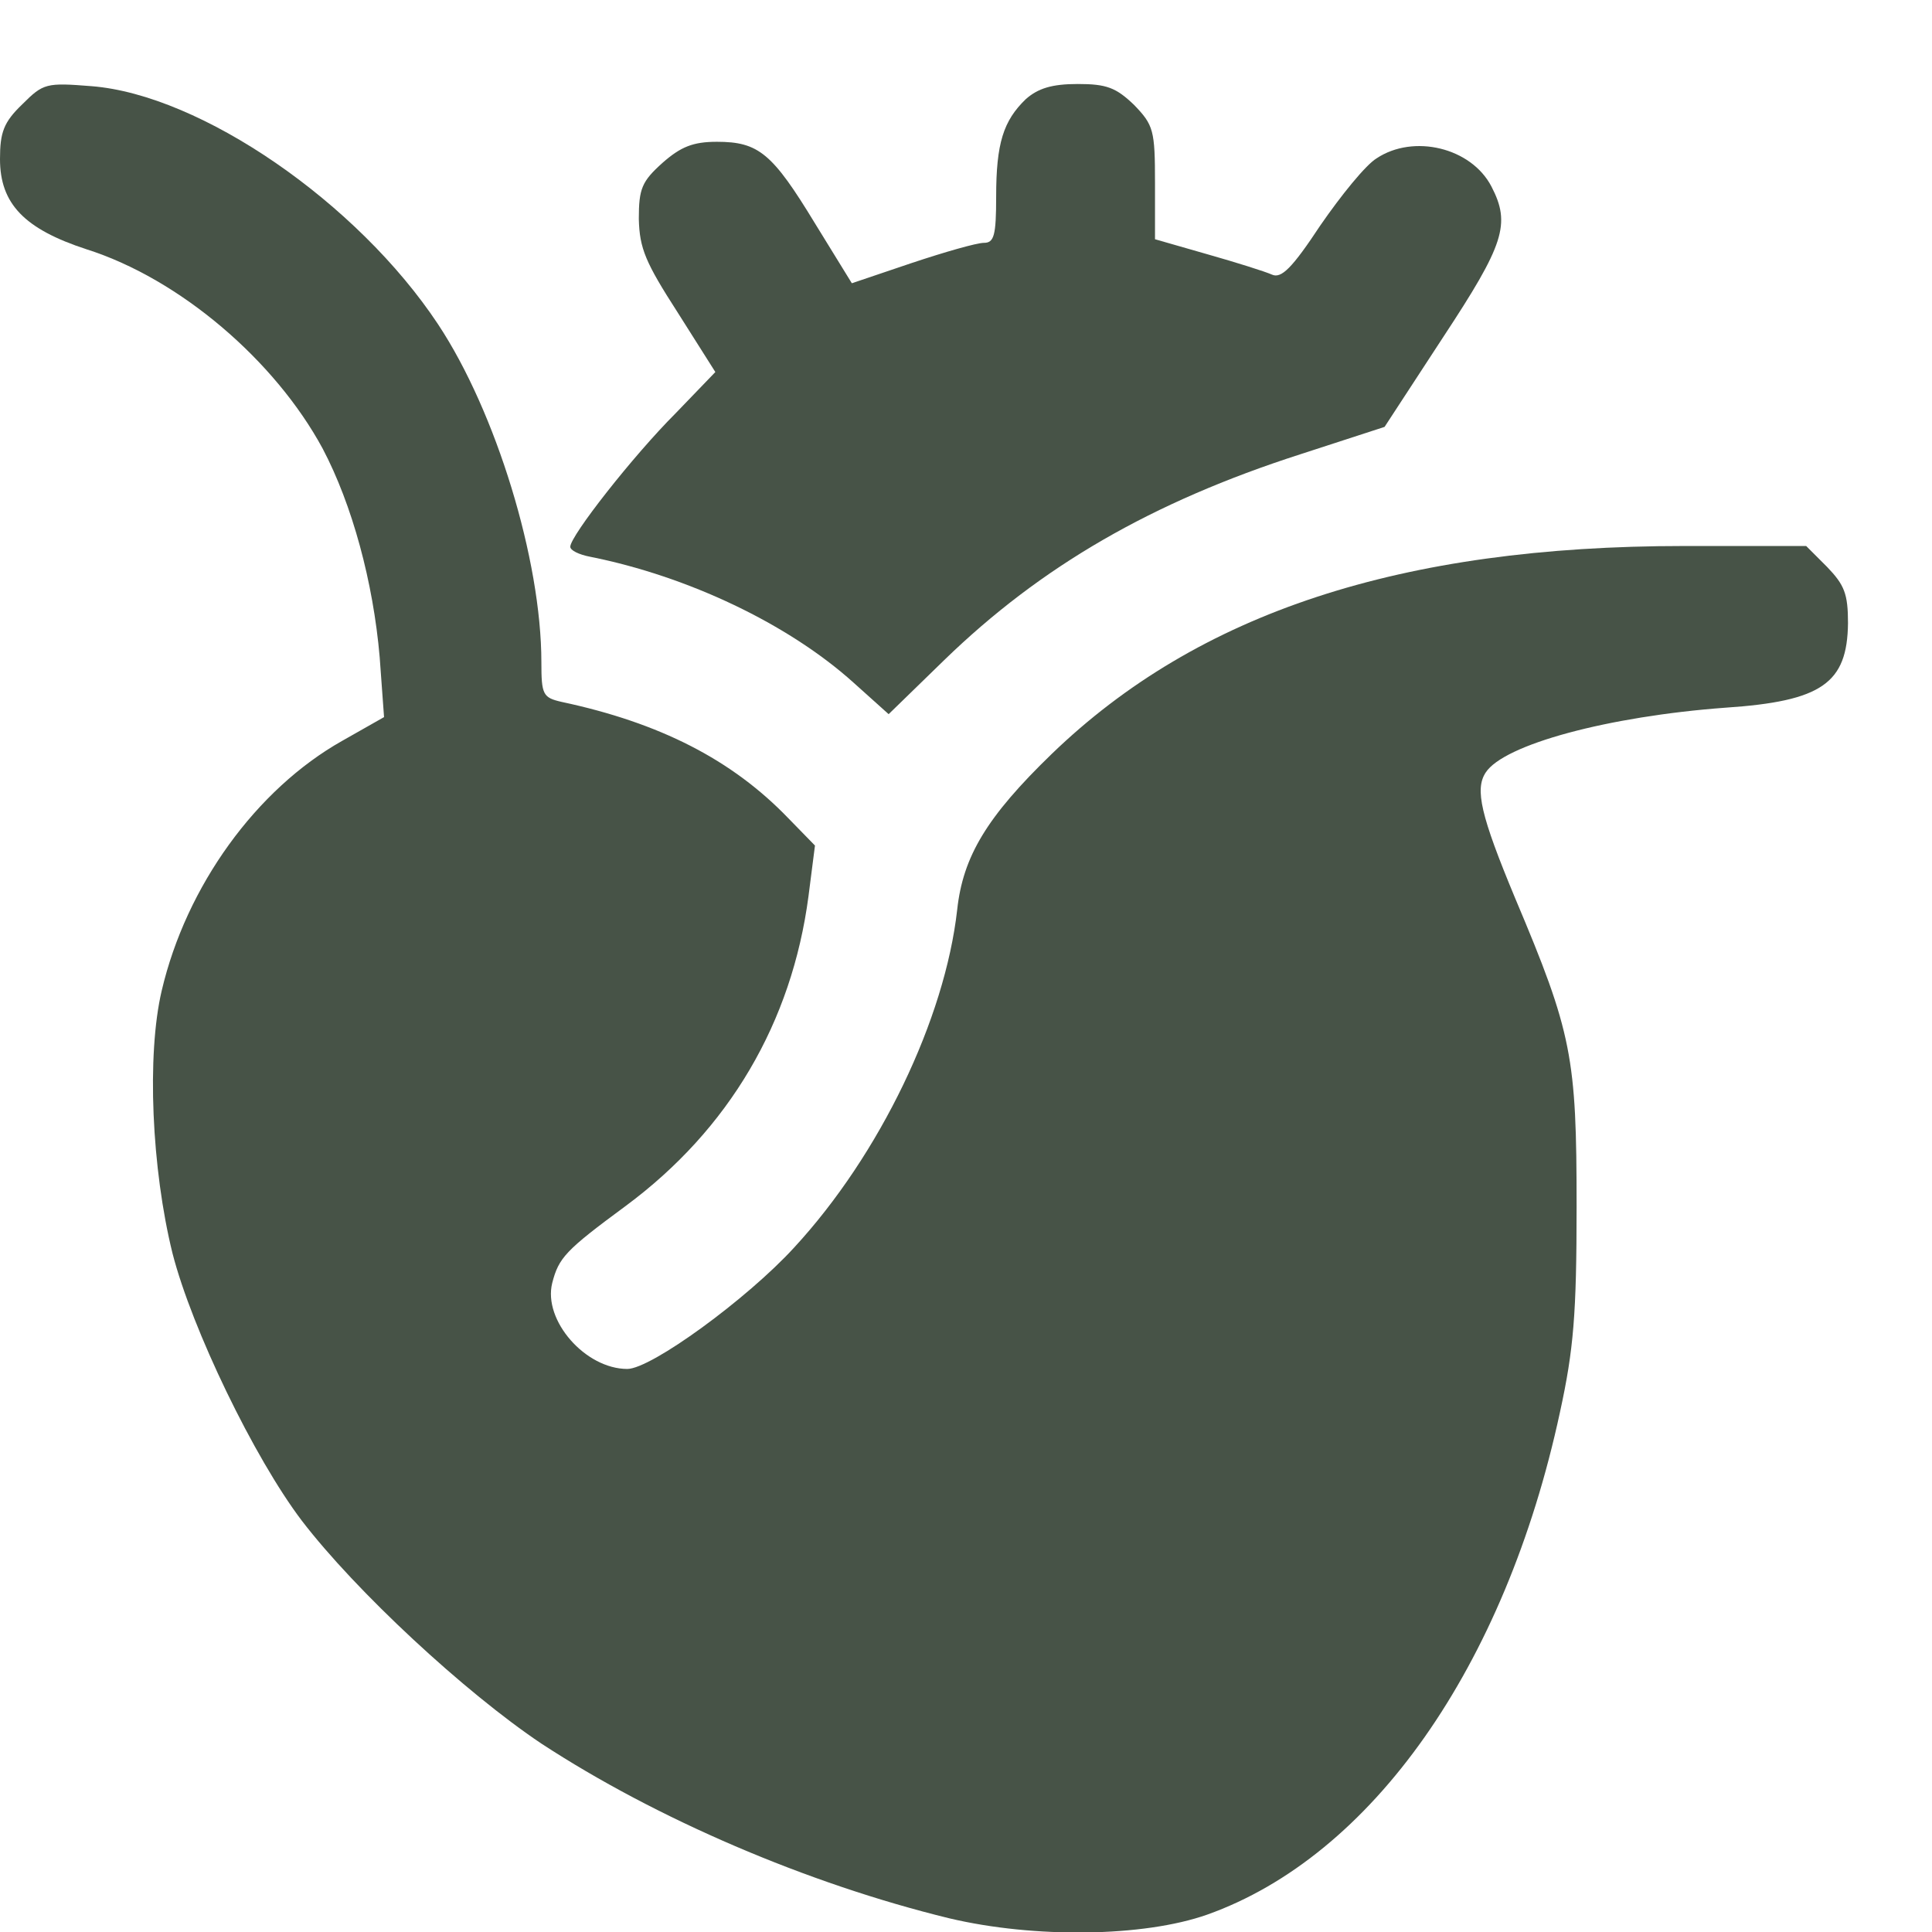 <?xml version="1.0" encoding="UTF-8"?> <svg xmlns="http://www.w3.org/2000/svg" width="23" height="23" viewBox="0 0 23 23" fill="none"><g clip-path="url(#clip0_260_3153)"><path d="M0.266 1.241C0.043 1.455 0 1.576 0 1.894C0 2.427 0.292 2.727 1.031 2.968C2.14 3.32 3.274 4.291 3.841 5.34C4.194 6.01 4.443 6.93 4.52 7.823L4.572 8.537L4.073 8.82C3.051 9.396 2.217 10.548 1.925 11.794C1.745 12.559 1.805 13.916 2.054 14.922C2.286 15.824 3.025 17.354 3.592 18.102C4.237 18.944 5.534 20.147 6.445 20.757C7.812 21.651 9.608 22.424 11.301 22.837C12.315 23.077 13.613 23.06 14.369 22.794C16.328 22.098 17.918 19.846 18.571 16.812C18.734 16.065 18.769 15.644 18.769 14.363C18.769 12.584 18.717 12.301 18.038 10.694C17.626 9.705 17.557 9.396 17.686 9.198C17.901 8.863 19.147 8.528 20.539 8.425C21.691 8.348 21.991 8.133 22 7.42C22 7.067 21.957 6.964 21.751 6.749L21.502 6.5H20.049C16.68 6.5 14.266 7.291 12.521 8.975C11.748 9.723 11.464 10.195 11.395 10.831C11.249 12.129 10.476 13.745 9.453 14.853C8.895 15.463 7.752 16.297 7.468 16.297C6.97 16.297 6.463 15.721 6.574 15.274C6.652 14.973 6.729 14.887 7.451 14.355C8.68 13.444 9.427 12.172 9.625 10.668L9.702 10.066L9.384 9.74C8.714 9.044 7.855 8.605 6.686 8.356C6.463 8.305 6.445 8.27 6.445 7.884C6.445 6.663 5.904 4.902 5.216 3.862C4.254 2.409 2.389 1.129 1.091 1.026C0.55 0.983 0.516 0.991 0.266 1.241Z" fill="#475347"></path><path d="M12.212 1.18C11.945 1.438 11.859 1.705 11.859 2.341C11.859 2.805 11.834 2.891 11.713 2.891C11.627 2.891 11.241 3.002 10.854 3.131L10.141 3.372L9.702 2.659C9.195 1.825 9.032 1.688 8.534 1.688C8.25 1.688 8.104 1.748 7.889 1.937C7.64 2.16 7.605 2.246 7.605 2.607C7.614 2.959 7.683 3.123 8.07 3.724L8.516 4.429L8.044 4.919C7.537 5.426 6.789 6.38 6.789 6.509C6.789 6.552 6.892 6.603 7.03 6.629C8.19 6.861 9.384 7.428 10.158 8.124L10.579 8.502L11.241 7.858C12.392 6.741 13.716 5.976 15.477 5.409L16.483 5.082L17.179 4.016C17.909 2.908 17.987 2.667 17.755 2.22C17.514 1.756 16.827 1.593 16.388 1.885C16.259 1.963 15.967 2.323 15.718 2.684C15.383 3.191 15.254 3.32 15.142 3.269C15.065 3.234 14.713 3.123 14.377 3.028L13.75 2.848V2.177C13.75 1.55 13.733 1.49 13.501 1.249C13.286 1.043 13.174 1 12.831 1C12.521 1 12.358 1.052 12.212 1.18Z" fill="#475347"></path></g><defs><clipPath id="clip0_260_3153"><rect width="22" height="22" fill="white" transform="translate(0 1)"></rect></clipPath></defs></svg> 
